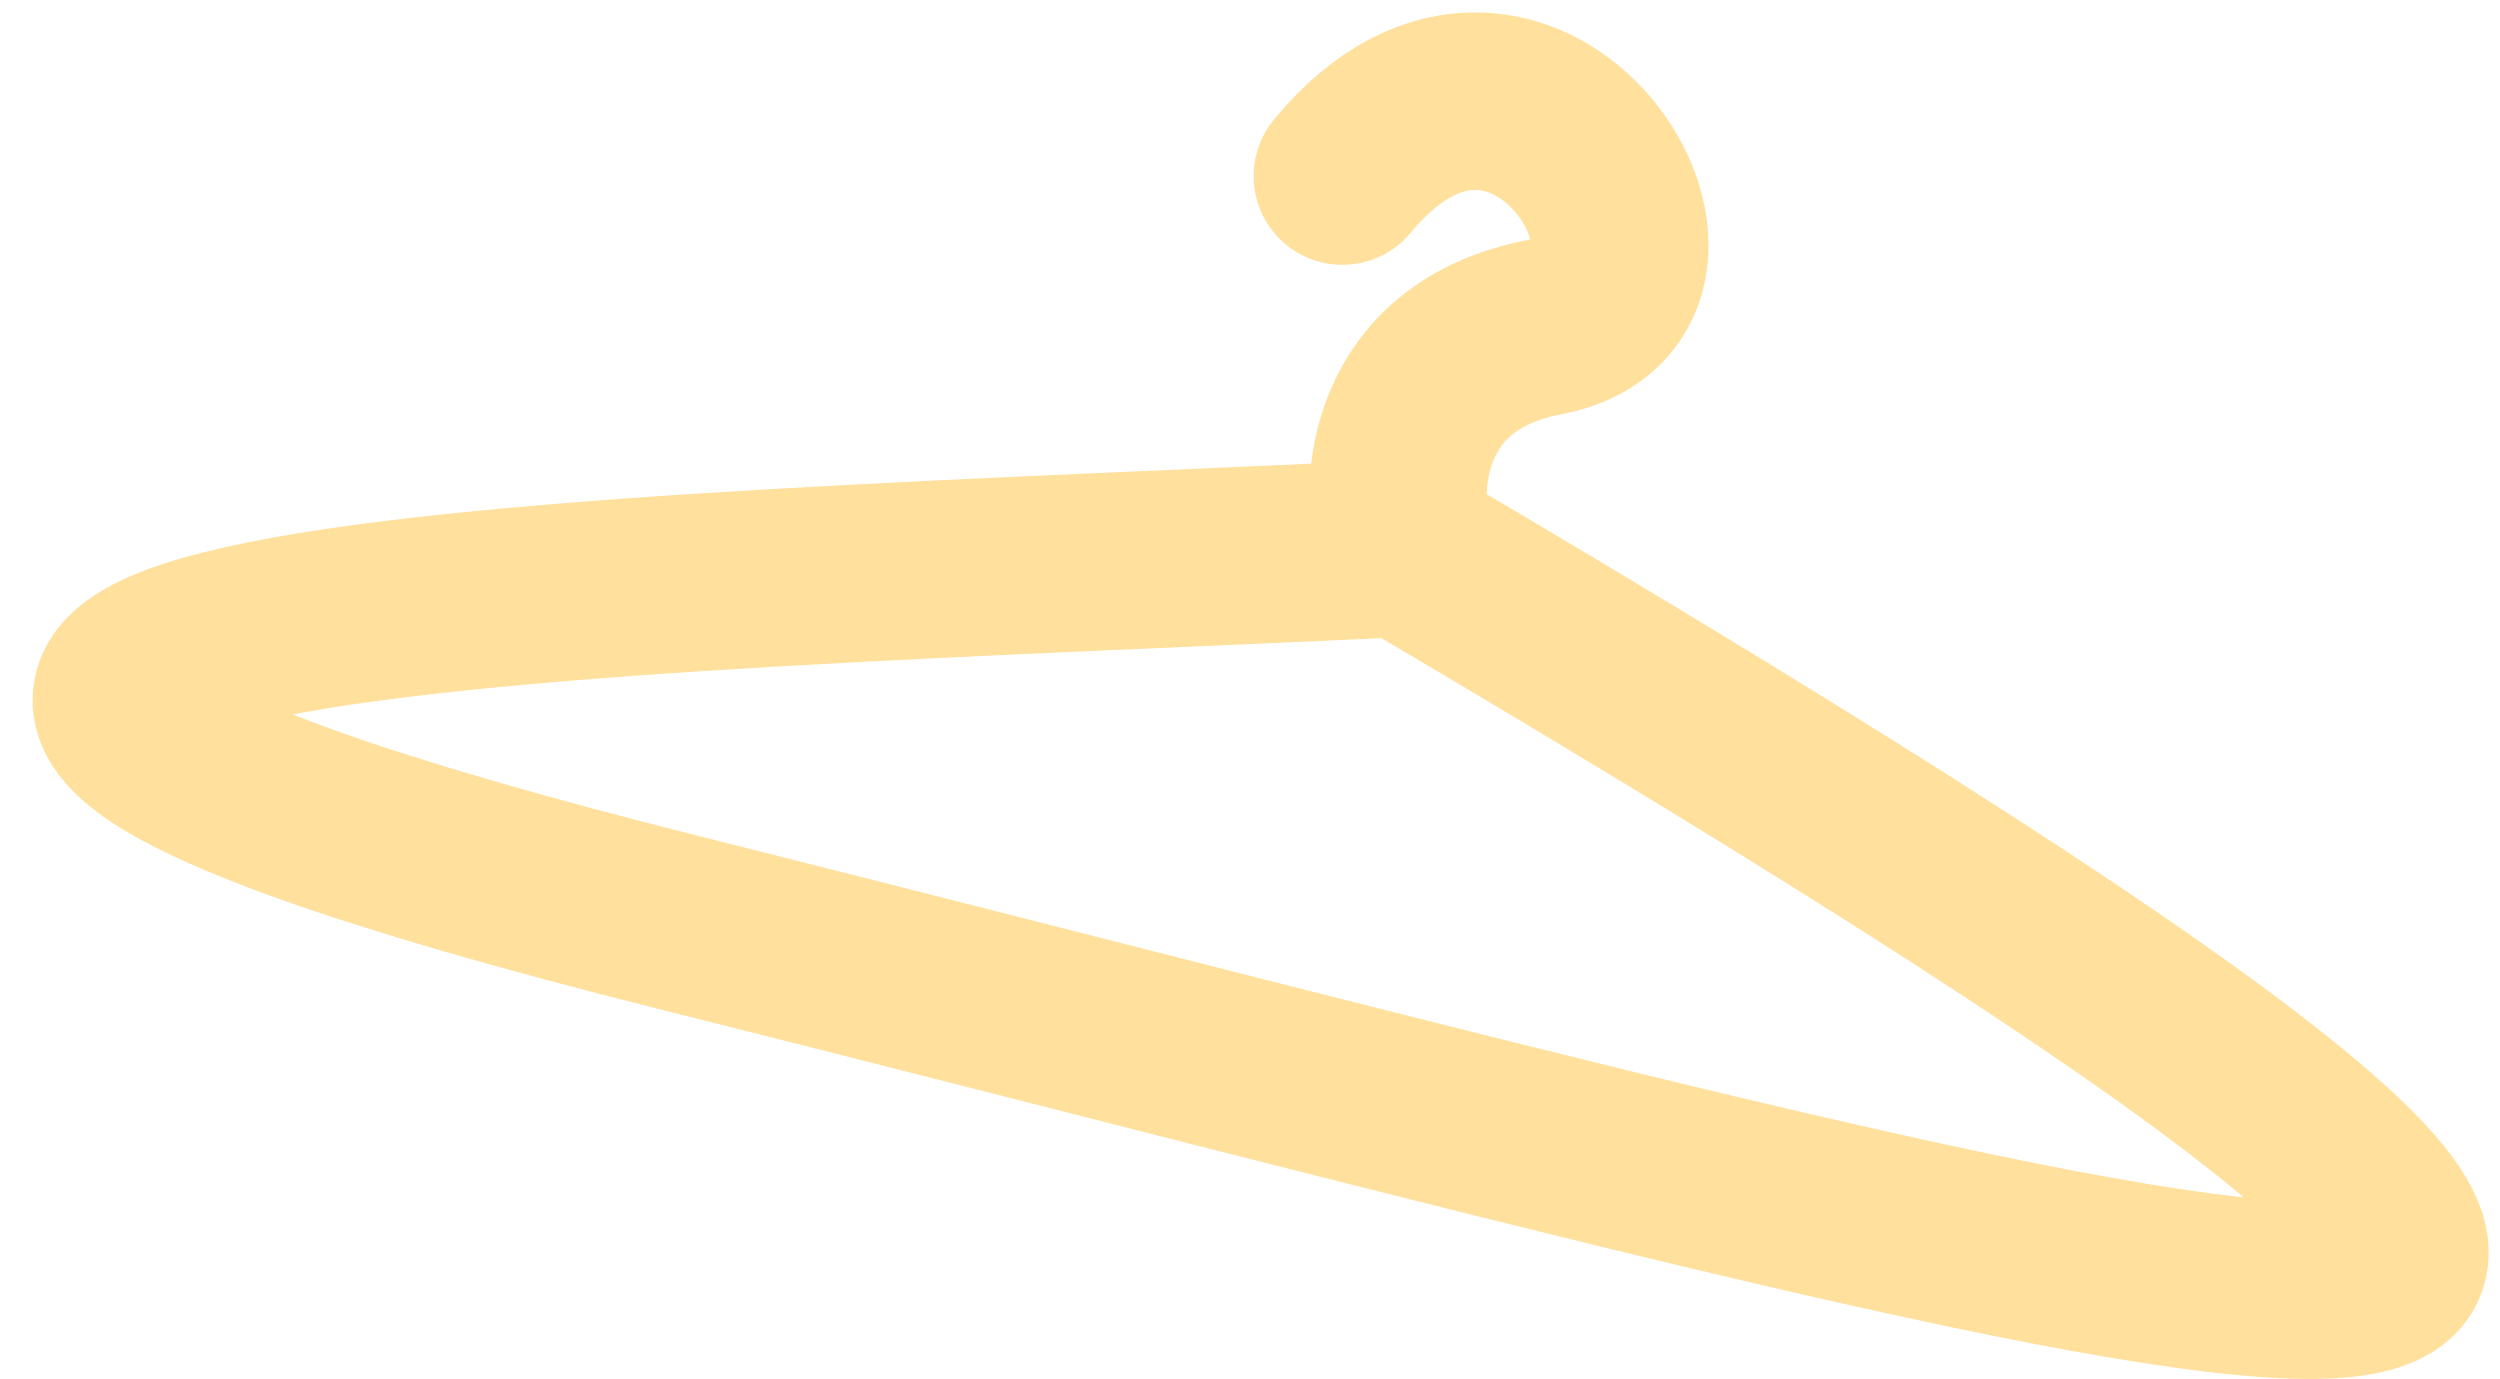 <?xml version="1.0" encoding="UTF-8"?> <svg xmlns="http://www.w3.org/2000/svg" width="58" height="32" viewBox="0 0 58 32" fill="none"><path d="M32.567 12.719C14.156 13.603 -13.87 13.966 15.741 21.401C52.756 30.694 75.03 37.732 32.567 12.719ZM32.567 12.719C32.2 11.286 32.344 8.254 35.851 7.585C40.235 6.749 35.387 -1.051 31.143 4.085" stroke="#FFE09D" stroke-width="4.118" stroke-linecap="round"></path></svg> 